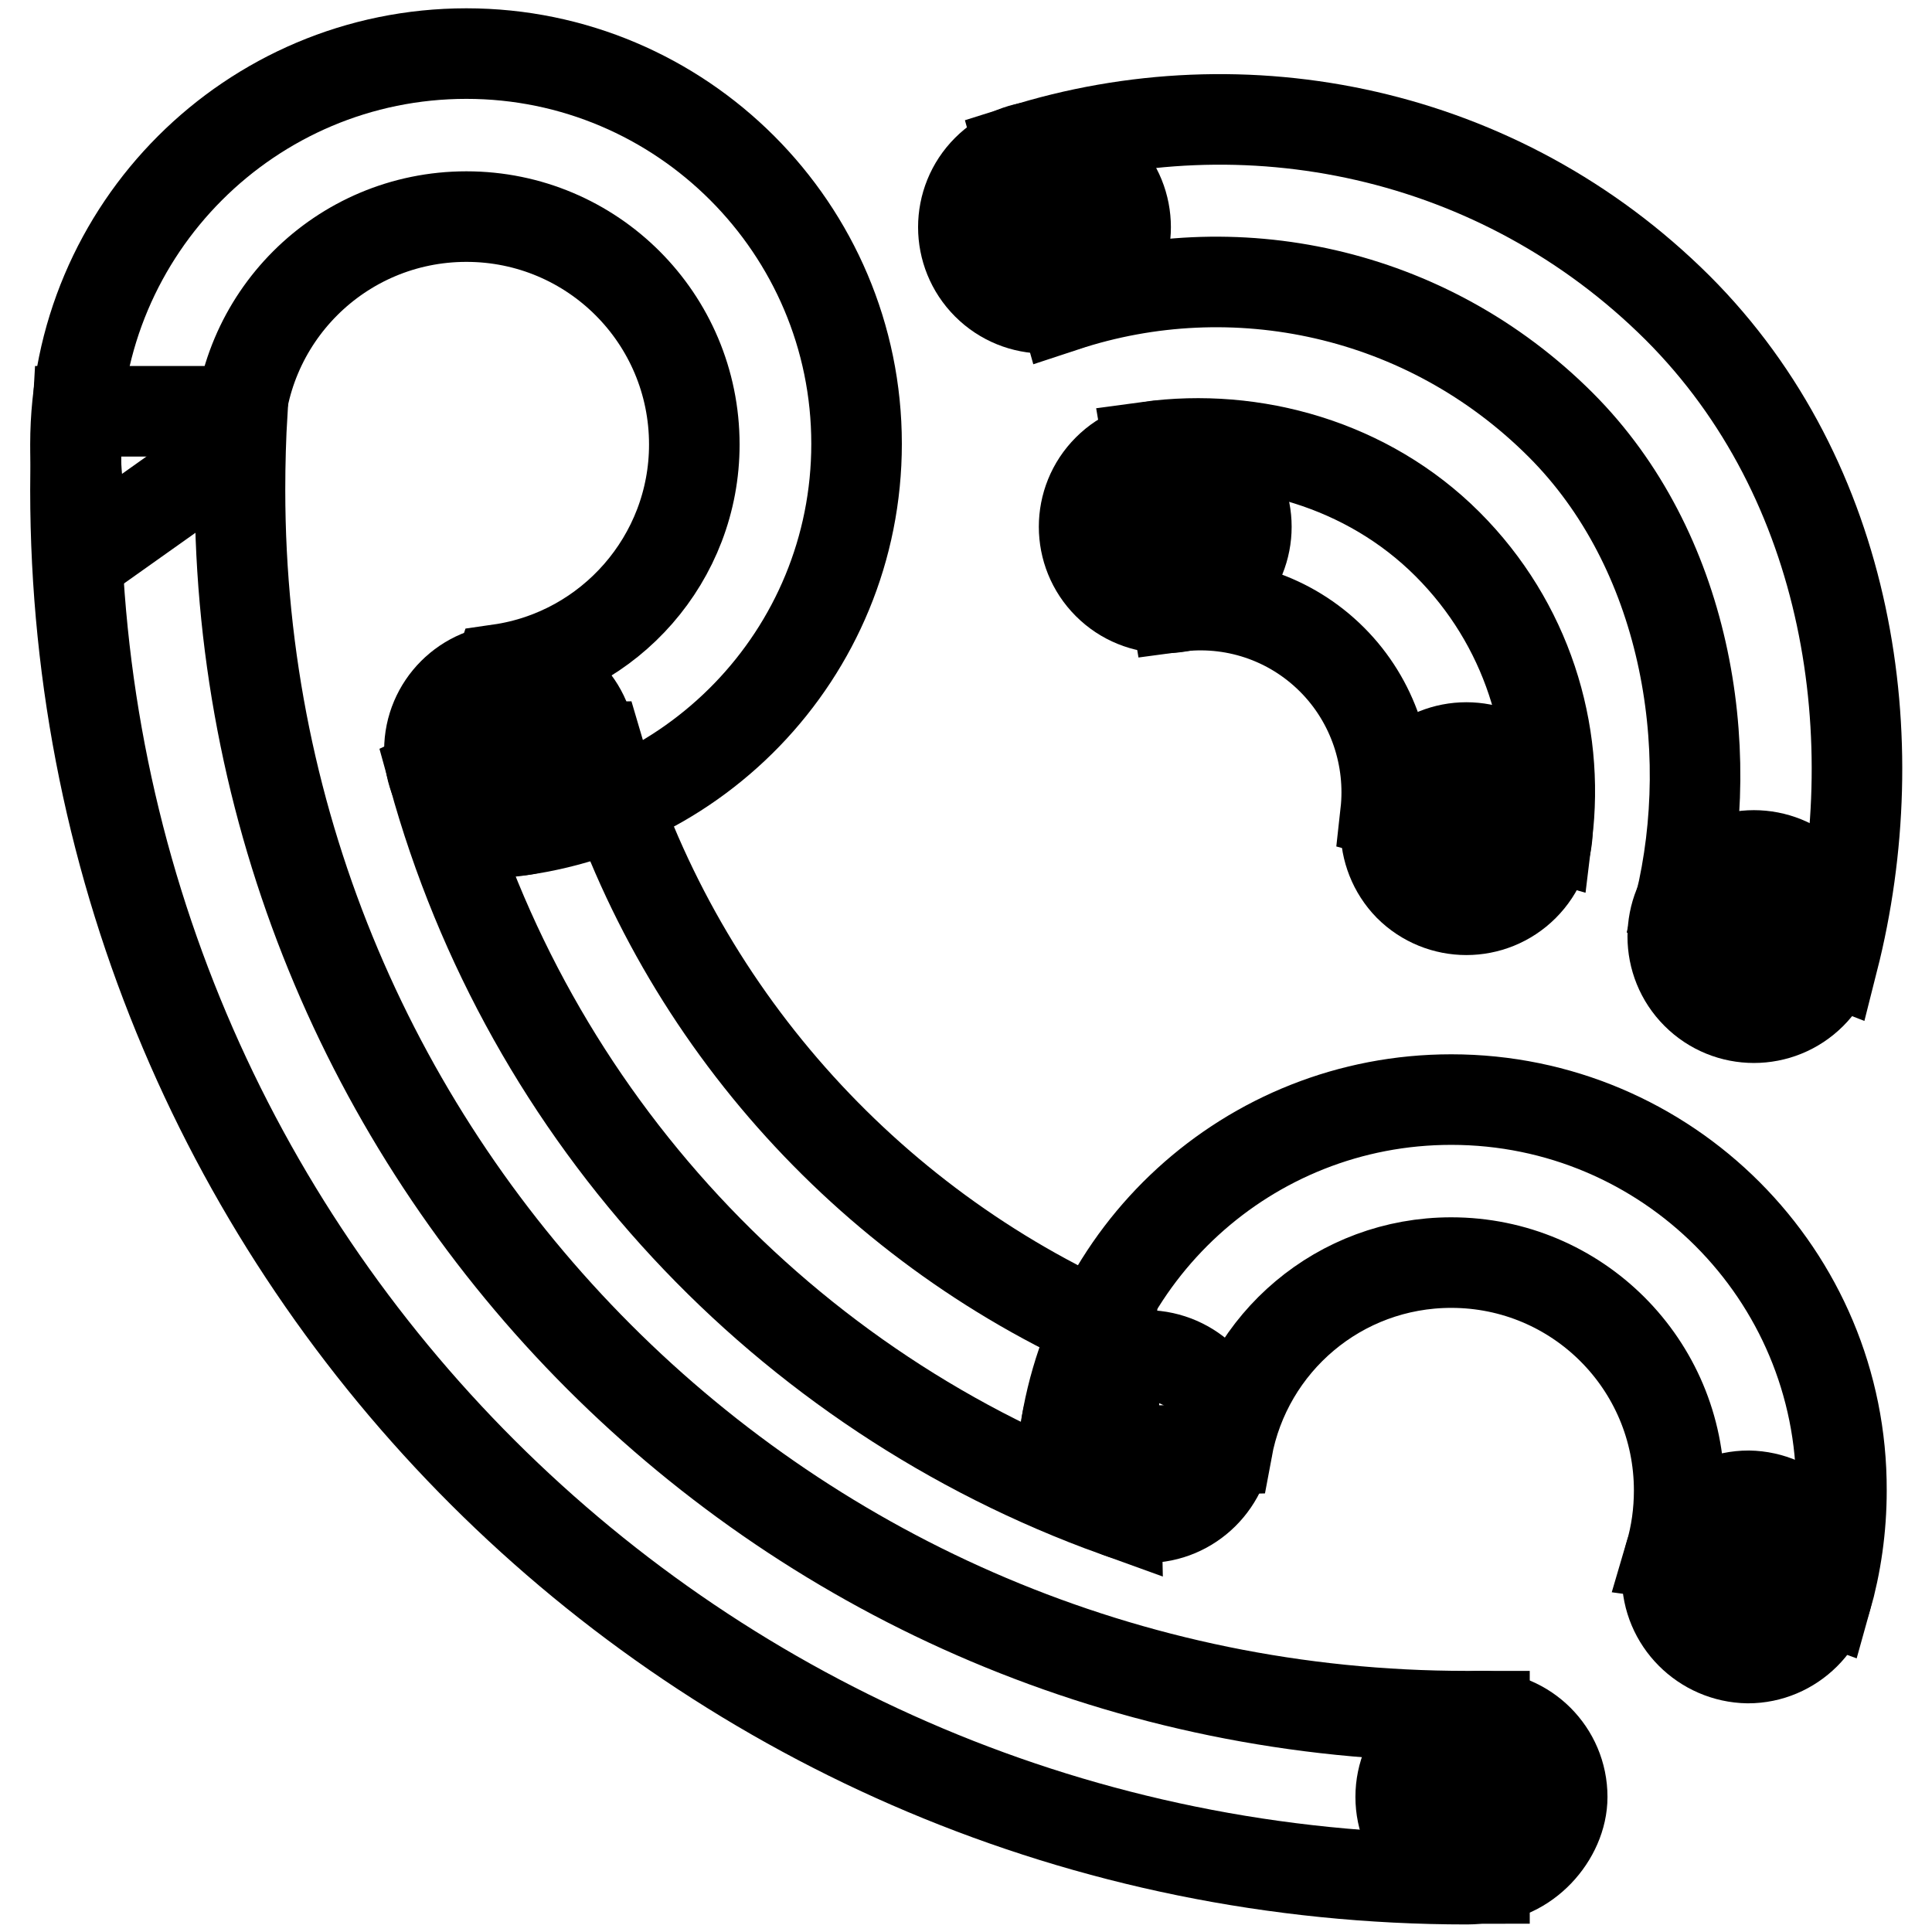 <?xml version="1.0" encoding="utf-8"?>
<!-- Svg Vector Icons : http://www.onlinewebfonts.com/icon -->
<!DOCTYPE svg PUBLIC "-//W3C//DTD SVG 1.1//EN" "http://www.w3.org/Graphics/SVG/1.1/DTD/svg11.dtd">
<svg version="1.1" xmlns="http://www.w3.org/2000/svg" xmlns:xlink="http://www.w3.org/1999/xlink" x="0px" y="0px" viewBox="0 0 256 256" enable-background="new 0 0 256 256" xml:space="preserve">
<g> <path stroke-width="12" fill-opacity="0" stroke="#000000"  d="M135.2,19.9l5.8,20.7c22.4-7.4,48-2.1,65.8,15.7c16.5,16.5,20.9,42.5,15.8,63.6c5.3,2.1,13.7,4.7,20.3,7.3 c7.4-29.2,2.3-63.5-20.6-86.4C198.7,17.3,164.9,10.5,135.2,19.9L135.2,19.9z"/> <path stroke-width="12" fill-opacity="0" stroke="#000000"  d="M130.8,37.7c4.2,4.2,11,4.2,15.2,0c4.2-4.2,4.2-11,0-15.2c-4.2-4.2-11-4.2-15.2,0 C126.6,26.7,126.6,33.5,130.8,37.7z"/> <path stroke-width="12" fill-opacity="0" stroke="#000000"  d="M186.7,117.4c4.2,4.2,11,4.2,15.2,0c4.2-4.2,4.2-11,0-15.2l0,0c-4.2-4.2-11-4.2-15.2,0 C182.6,106.4,182.6,113.2,186.7,117.4L186.7,117.4z"/> <path stroke-width="12" fill-opacity="0" stroke="#000000"  d="M146.8,77.4c4.2,4.2,11,4.2,15.2,0c4.2-4.2,4.2-11,0-15.2s-11-4.2-15.2,0C142.6,66.4,142.6,73.2,146.8,77.4 z"/> <path stroke-width="12" fill-opacity="0" stroke="#000000"  d="M224.8,131.7c4.2,4.2,11,4.2,15.2,0c4.2-4.2,4.2-11,0-15.2c-4.2-4.2-11-4.2-15.2,0 C220.6,120.7,220.6,127.5,224.8,131.7z"/> <path stroke-width="12" fill-opacity="0" stroke="#000000"  d="M152.2,59.2l3.6,21.2c7.4-1,15.1,1.4,20.7,7c5.5,5.5,7.9,13.1,7.1,20.3l16.8,4.5c0.1-0.1,0.2-0.3,0.4-0.4 c1.2-1.2,2.8-1.6,4.2-1.2c1.7-13.7-2.7-28-13.2-38.5C181.2,61.5,166.1,57.3,152.2,59.2z M194.3,227.4 c-89.8,0-162.5-72.8-162.5-162.5c0-3.5,0.1-7,0.3-10.4H10.3c-0.2,3.4-0.3,6.9-0.3,10.4c0,101.8,82.5,184.1,184.4,184.1 c0.8,0,1.5-0.1,2.3-0.1v-21.5H194.3L194.3,227.4z"/> <path stroke-width="12" fill-opacity="0" stroke="#000000"  d="M56.9,99.4c0,5.9,4.8,10.7,10.7,10.7s10.7-4.8,10.7-10.7s-4.8-10.7-10.7-10.7S56.9,93.5,56.9,99.4z"/> <path stroke-width="12" fill-opacity="0" stroke="#000000"  d="M141.2,190.3c0,5.9,4.8,10.7,10.7,10.8c5.9,0,10.7-4.8,10.8-10.7c0,0,0,0,0,0c0-5.9-4.8-10.7-10.7-10.8 C146,179.6,141.2,184.4,141.2,190.3C141.2,190.3,141.2,190.3,141.2,190.3z"/> <path stroke-width="12" fill-opacity="0" stroke="#000000"  d="M220.9,208.9c0,5.9,4.8,10.7,10.7,10.8c5.9,0,10.7-4.8,10.8-10.7c0,0,0,0,0,0c0-5.9-4.8-10.7-10.7-10.8 C225.8,198.2,220.9,203,220.9,208.9C220.9,208.9,220.9,208.9,220.9,208.9z"/> <path stroke-width="12" fill-opacity="0" stroke="#000000"  d="M61.8,7.1C33.2,7.1,10,30.3,10,58.9c0,4.9,0.7,9.7,2,14.2l19.6-13.9v-0.3c0-16.7,13.5-30.2,30.2-30.2 S92,42.2,92,58.9C92,74,80.8,86.6,66.2,88.7l-0.3,0.9l-3.6,4l1.4,16.9c27.7-1.1,49.8-23.8,49.8-51.7C113.5,30.3,90.3,7.1,61.8,7.1 L61.8,7.1z"/> <path stroke-width="12" fill-opacity="0" stroke="#000000"  d="M147.4,176.5c-32.7-14.4-58-42.7-68.2-77.5l-18.1,0.3l-2,2.4l-1.7,0.8c12.5,45.6,46.6,82,90.5,97.8 L147.4,176.5L147.4,176.5z M207,238.1c0,5.2-4.8,10.7-10.7,10.7c-5.9,0-10.7-4.8-10.7-10.7s4.8-10.7,10.7-10.7 C202.2,227.4,207,232.2,207,238.1z"/> <path stroke-width="12" fill-opacity="0" stroke="#000000"  d="M192.3,145.7c-26.9,0-49,20.5-51.5,46.8l21.8-0.5c2.6-14.1,14.9-24.7,29.7-24.7c16.7,0,30.2,13.5,30.2,30.2 c0,2.9-0.4,5.8-1.2,8.5l7.2,1l13.5,4.9c1.3-4.6,2-9.4,2-14.4C244.1,168.9,220.9,145.7,192.3,145.7L192.3,145.7z"/></g>
</svg>